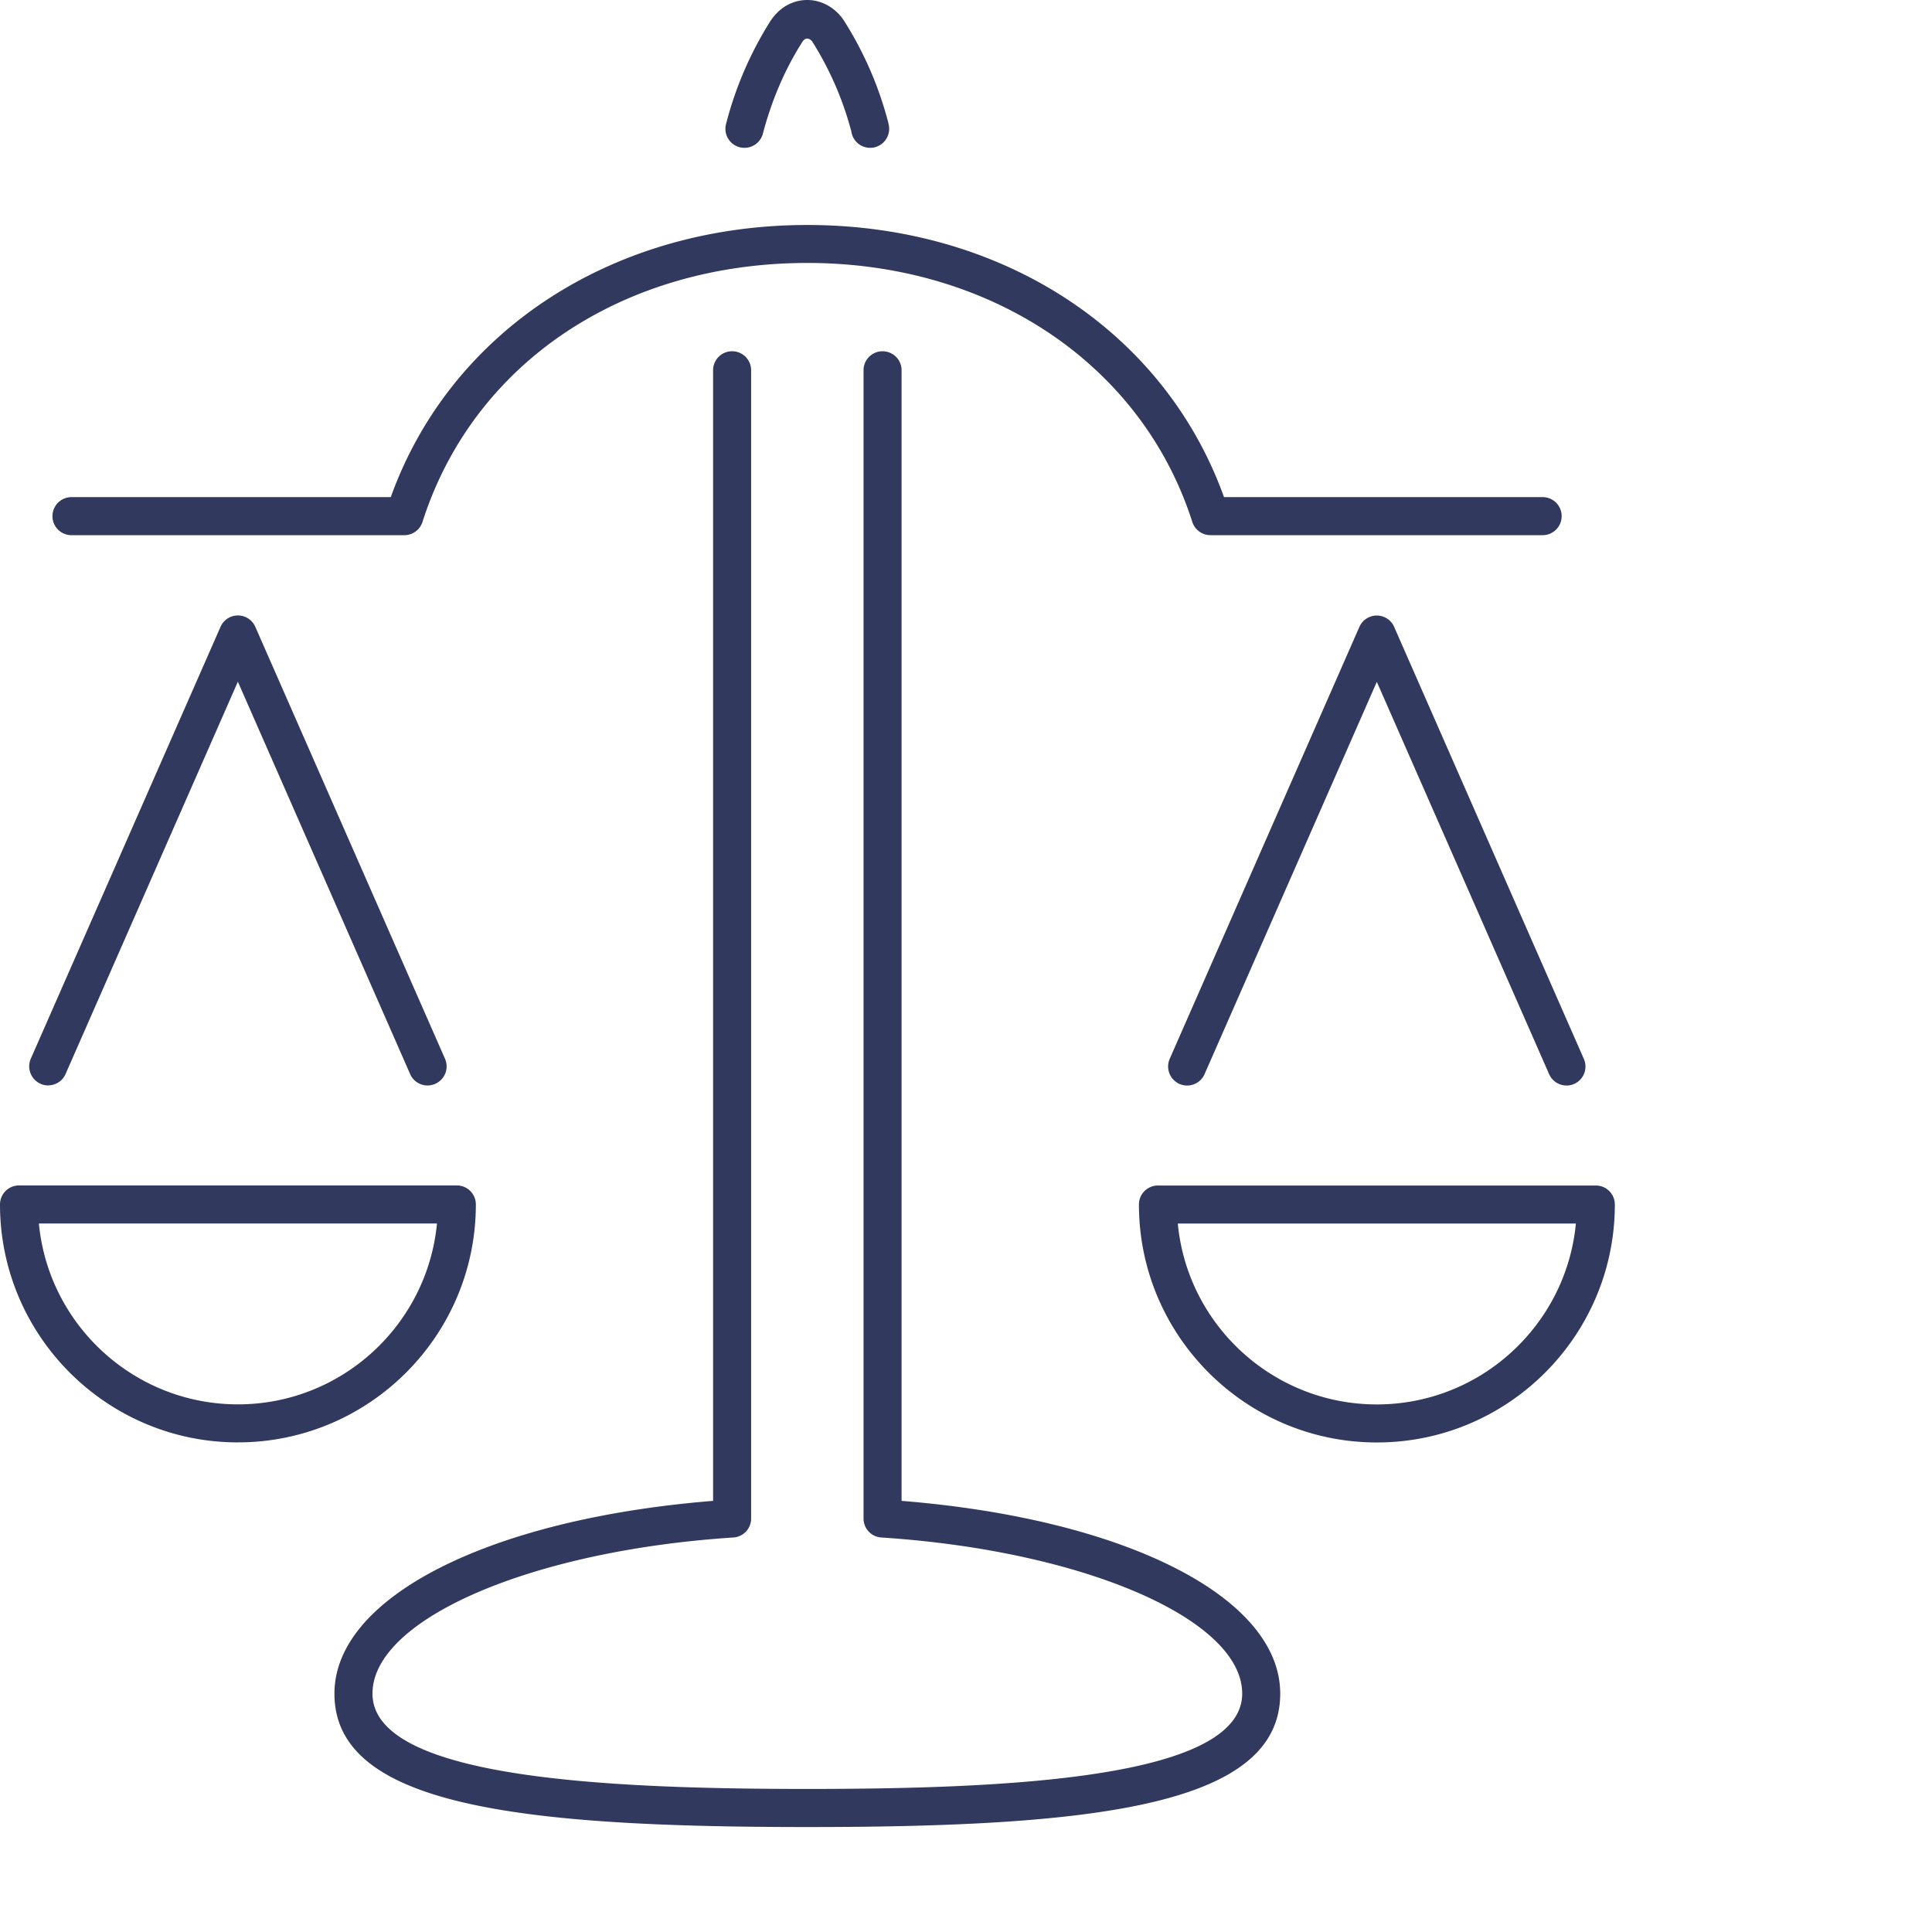 <svg xmlns="http://www.w3.org/2000/svg" width="86" height="86" fill="none"><path fill="#31395E" d="M68.697 23.822H53.88a.848.848 0 0 1-.806-.589c-2.241-7.001-8.967-11.528-17.134-11.528s-14.858 4.417-17.134 11.528a.848.848 0 0 1-.806.59H3.182a.847.847 0 0 1 0-1.694h14.213c2.649-7.38 9.857-12.114 18.545-12.114 8.688 0 15.896 4.734 18.545 12.114h14.212a.847.847 0 0 1 0 1.693ZM2.144 48.317a.851.851 0 0 1-.774-1.188l8.446-19.226a.845.845 0 0 1 1.549 0l8.443 19.225a.846.846 0 0 1-.435 1.117.843.843 0 0 1-1.117-.436l-7.668-17.464-7.67 17.464a.843.843 0 0 1-.774.504v.004Zm8.447 15.889C4.75 64.206 0 59.452 0 53.615c0-.468.38-.847.847-.847h19.489c.467 0 .846.38.846.847 0 5.84-4.75 10.59-10.591 10.59Zm-8.86-9.745c.426 4.512 4.239 8.052 8.86 8.052 4.621 0 8.43-3.54 8.86-8.052H1.731Zm68-6.142a.843.843 0 0 1-.774-.505l-7.67-17.463-7.668 17.463a.849.849 0 0 1-1.116.436.851.851 0 0 1-.436-1.116l8.443-19.226a.845.845 0 0 1 1.55 0l8.442 19.226a.846.846 0 0 1-.774 1.188l.003-.003Zm-8.443 15.89c-5.84 0-10.59-4.754-10.59-10.592 0-.467.379-.846.846-.846h19.492c.467 0 .846.38.846.846 0 5.842-4.753 10.592-10.59 10.592h-.004Zm-8.86-9.745c.426 4.512 4.239 8.052 8.86 8.052 4.622 0 8.431-3.54 8.86-8.052h-17.72ZM33.137 6.581a.846.846 0 0 1-.818-1.06A16.017 16.017 0 0 1 34.282.956C34.67.348 35.272 0 35.934 0c.662 0 1.285.36 1.662.963a15.944 15.944 0 0 1 1.884 4.27c.034.116.066.235.088.36a.845.845 0 1 1-1.668.283c-.01-.06-.028-.116-.044-.17a14.311 14.311 0 0 0-1.69-3.84c-.072-.113-.28-.27-.451 0-.775 1.216-1.364 2.592-1.756 4.082a.849.849 0 0 1-.819.633h-.003Z"/><path fill="#31395E" d="M35.937 81.328c-12.996 0-21.05-.994-21.05-5.938 0-4.295 6.891-7.779 16.855-8.581V16.453a.847.847 0 0 1 1.693 0v51.143a.844.844 0 0 1-.79.843c-9.008.586-16.065 3.64-16.065 6.948 0 3.762 10.346 4.245 19.357 4.245 9.01 0 19.357-.483 19.357-4.245 0-3.308-7.057-6.362-16.065-6.948a.844.844 0 0 1-.79-.843V16.453a.847.847 0 0 1 1.693 0v50.356c9.967.802 16.855 4.286 16.855 8.581 0 4.944-8.054 5.938-21.05 5.938Z"/></svg>
